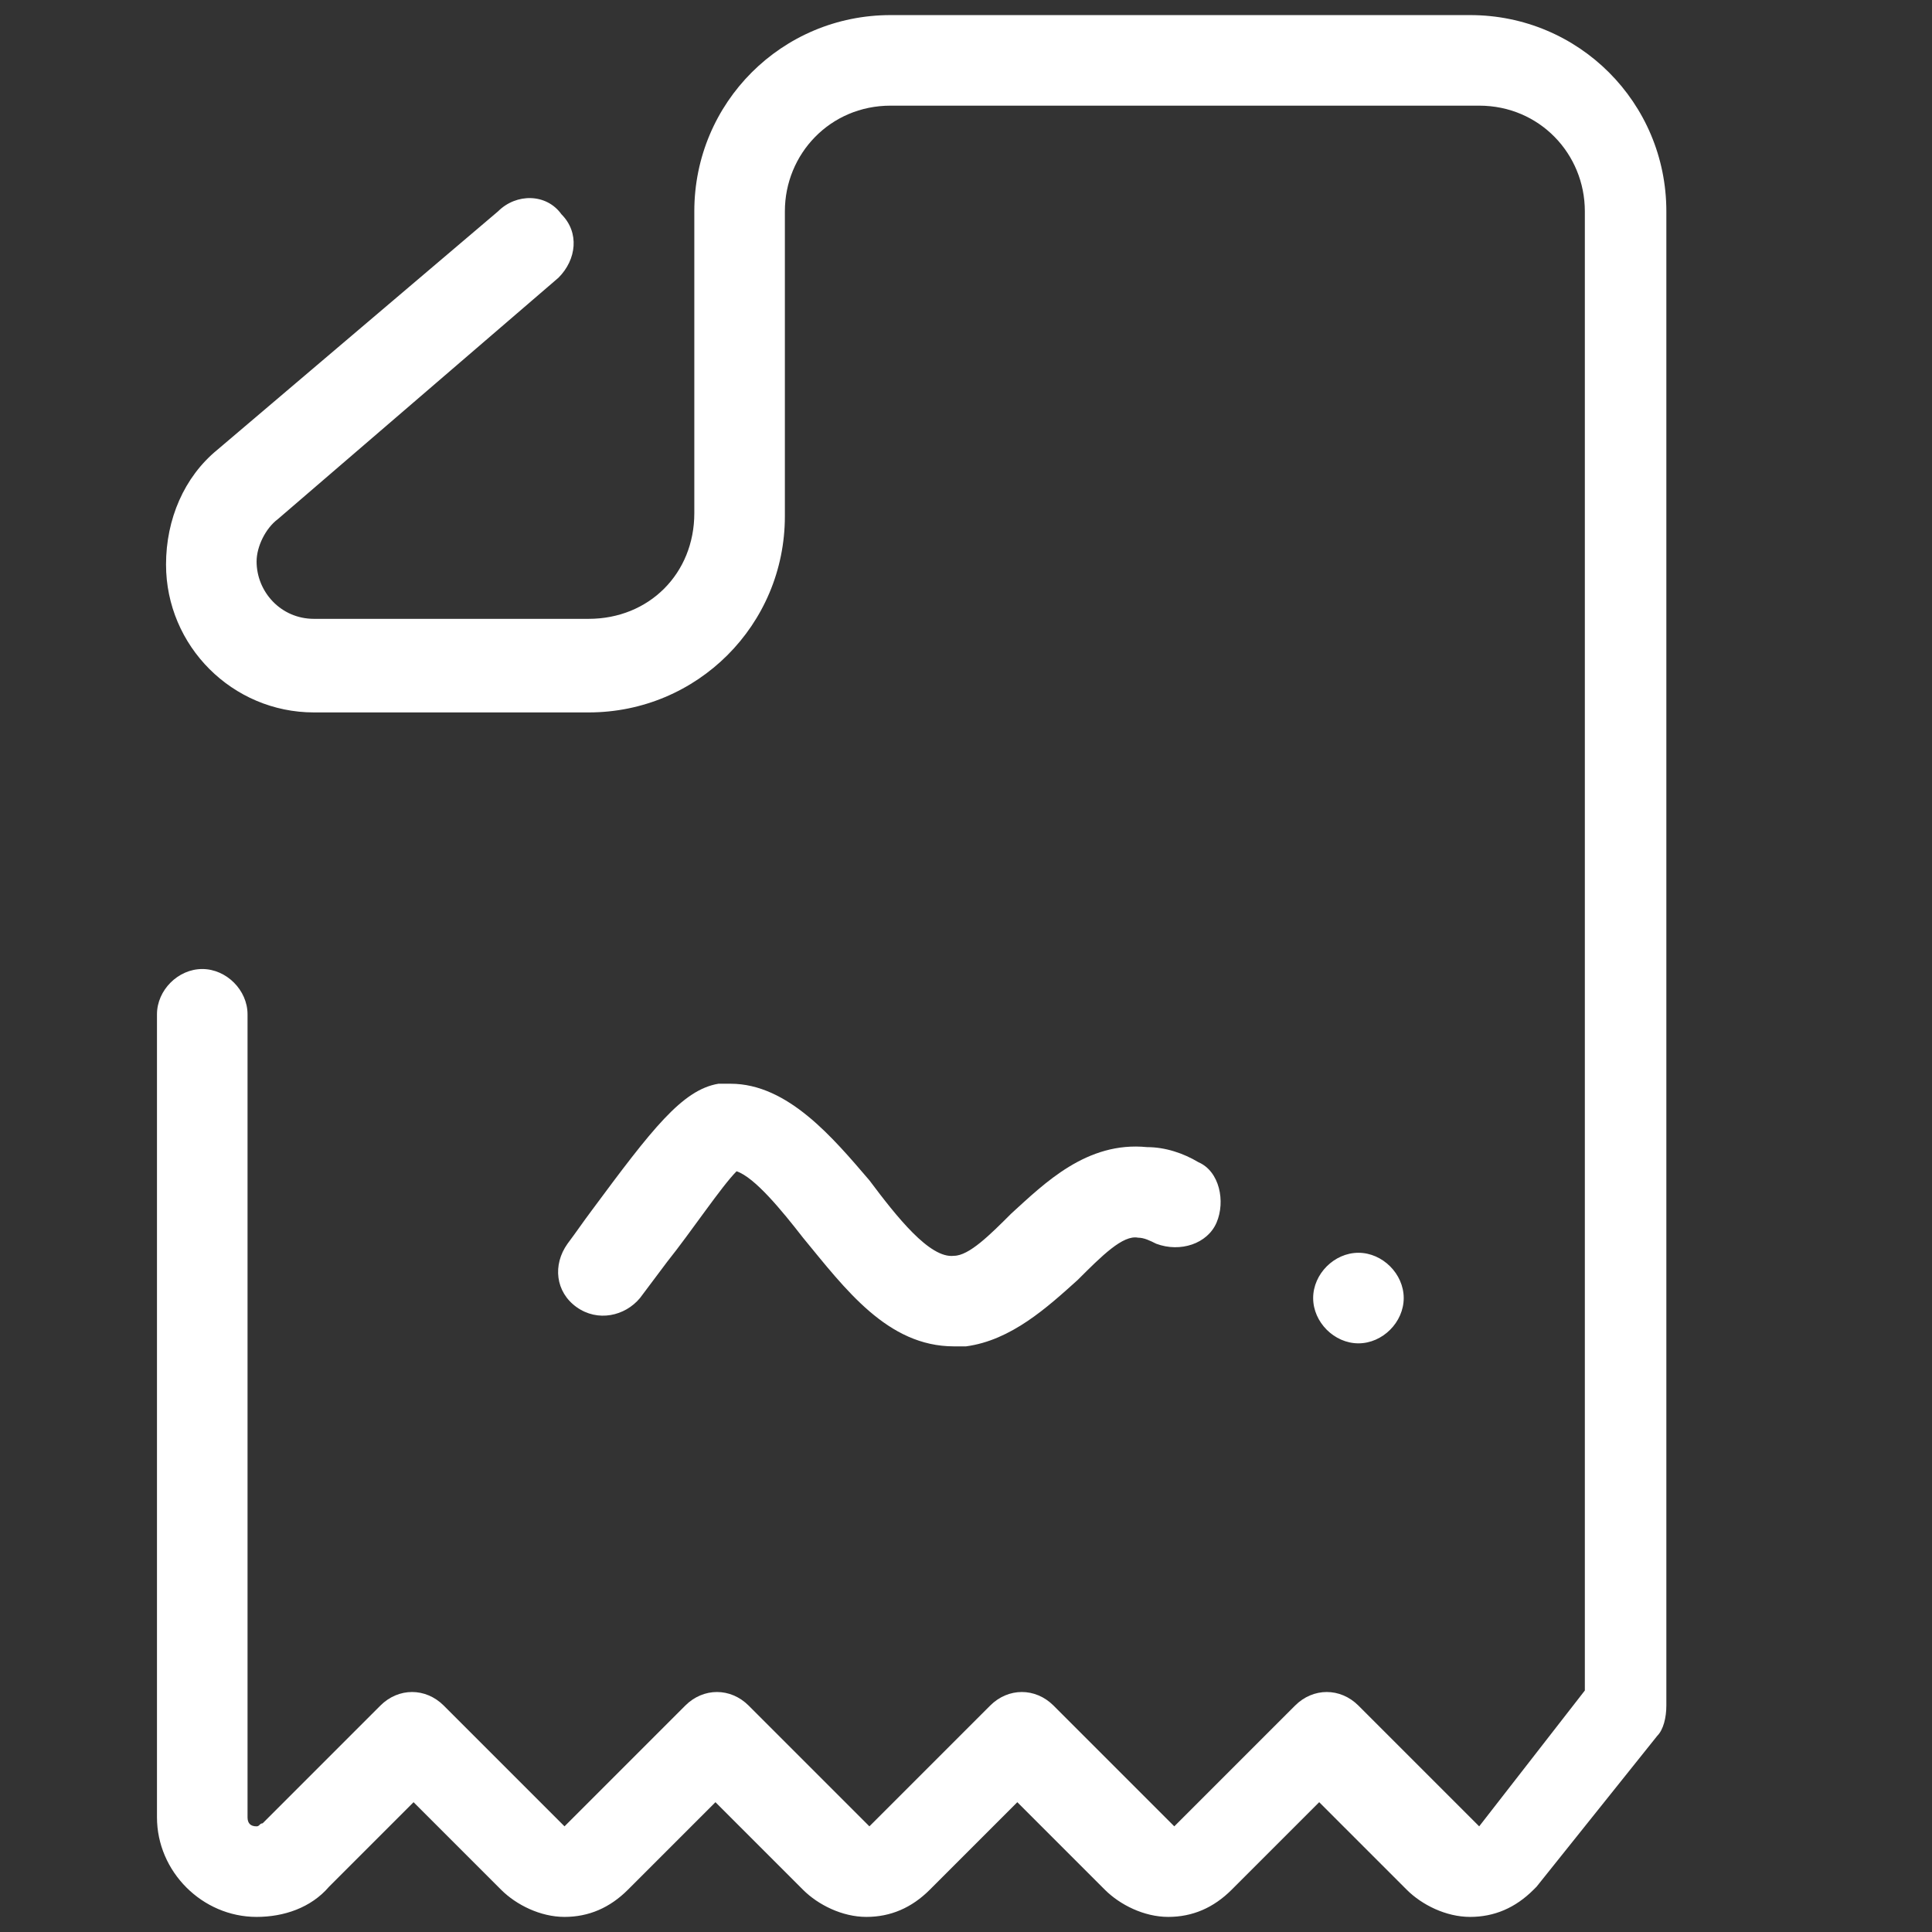 <?xml version="1.0" encoding="utf-8"?>
<!-- Generator: Adobe Illustrator 26.3.1, SVG Export Plug-In . SVG Version: 6.00 Build 0)  -->
<svg version="1.1" id="Warstwa_1" xmlns="http://www.w3.org/2000/svg" xmlns:xlink="http://www.w3.org/1999/xlink" x="0px" y="0px"
	 viewBox="0 0 64 64" style="enable-background:new 0 0 64 64;" xml:space="preserve">
<rect x="0" y="0" width="64" height="64" fill="#333333" stroke="none"/>
<style type="text/css">
	.st0{fill:#FFFFFF;}
</style>
<path class="st0" d="M29.5,0.5C25.9,0.5,23,3.4,23,7v10c0,2-1.5,3.5-3.5,3.5h-9.1c-1.1,0-1.9-0.9-1.9-1.9c0-0.5,0.3-1.1,0.7-1.4
	l9.3-8c0.6-0.6,0.7-1.5,0.1-2.1c-0.5-0.7-1.5-0.7-2.1-0.1l-9.3,7.9c-1.1,0.9-1.7,2.3-1.7,3.8c0,2.7,2.2,4.9,4.9,4.9h9.1
	c3.6,0,6.5-2.9,6.5-6.5V7c0-1.9,1.5-3.5,3.5-3.5H49c2,0,3.5,1.6,3.5,3.5v34.5V42v14L49,60.5l-4-4c-0.6-0.6-1.5-0.6-2.1,0l-4,4l-4-4
	c-0.6-0.6-1.5-0.6-2.1,0l-4,4l-4-4c-0.6-0.6-1.5-0.6-2.1,0l-4,4l-4-4c-0.6-0.6-1.5-0.6-2.1,0l-3.9,3.9c-0.1,0-0.1,0.1-0.2,0.1
	c-0.2,0-0.3-0.1-0.3-0.3V33.6c0-0.8-0.7-1.5-1.5-1.5s-1.5,0.7-1.5,1.5v26.6c0,1.8,1.5,3.3,3.3,3.3c0.9,0,1.8-0.3,2.4-1l2.8-2.8
	l2.9,2.9c0.5,0.5,1.3,0.9,2.1,0.9s1.5-0.3,2.1-0.9l2.9-2.9l2.9,2.9c0.5,0.5,1.3,0.9,2.1,0.9s1.5-0.3,2.1-0.9l2.9-2.9l2.9,2.9
	c0.5,0.5,1.3,0.9,2.1,0.9s1.5-0.3,2.1-0.9l2.9-2.9l2.9,2.9c0.5,0.5,1.3,0.9,2.1,0.9s1.5-0.3,2.1-0.9c0,0,0.1-0.1,0.1-0.1l4-5
	c0.2-0.2,0.3-0.6,0.3-1V42v-0.5V7c0-3.6-2.9-6.5-6.5-6.5H29.5z M24.2,35.9c-0.1,0-0.3,0-0.4,0c-1.2,0.2-2.2,1.5-4.2,4.2
	c-0.3,0.4-0.5,0.7-0.8,1.1c-0.5,0.7-0.4,1.6,0.3,2.1c0.7,0.5,1.6,0.3,2.1-0.3c0.3-0.4,0.6-0.8,0.9-1.2c0.8-1,1.8-2.5,2.3-3
	c0.6,0.2,1.5,1.3,2.2,2.2c1.4,1.7,2.8,3.6,5,3.6H32c1.5-0.2,2.7-1.3,3.7-2.2c0.8-0.8,1.5-1.5,2-1.4c0.2,0,0.4,0.1,0.6,0.2
	c0.8,0.3,1.7,0,2-0.7s0.1-1.7-0.6-2c-0.5-0.3-1.1-0.5-1.7-0.5c-2-0.2-3.4,1.2-4.5,2.2c-0.7,0.7-1.4,1.4-1.9,1.4
	c-0.8,0.1-1.9-1.3-2.8-2.5C27.6,37.7,26.1,35.9,24.2,35.9z M45,41.5c-0.8,0-1.5,0.7-1.5,1.5s0.7,1.5,1.5,1.5s1.5-0.7,1.5-1.5
	S45.8,41.5,45,41.5z"/>
</svg>
